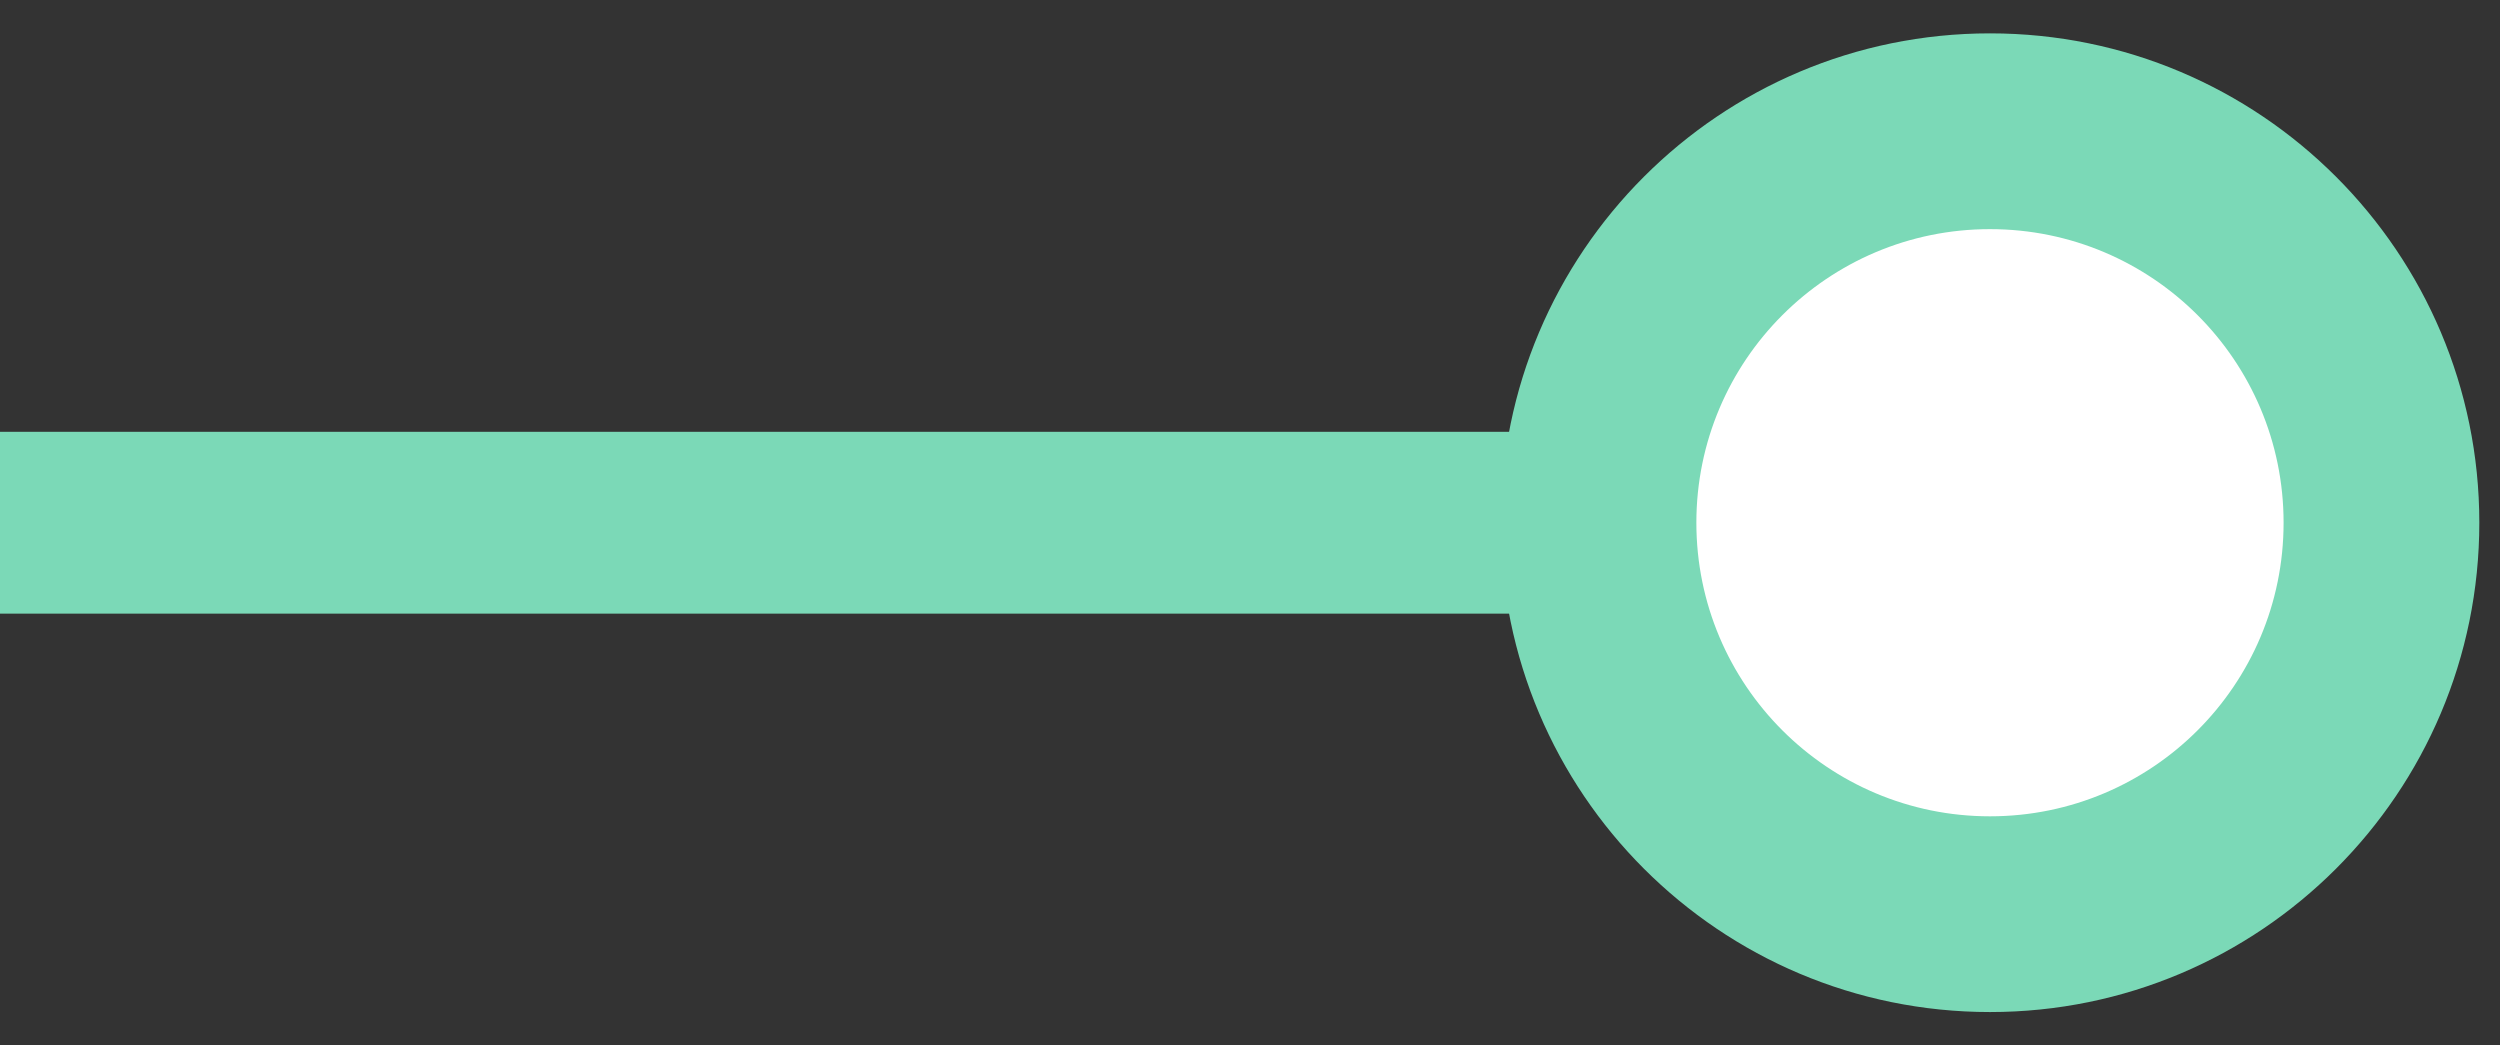 <svg width="55" height="23" viewBox="0 0 55 23" fill="none" xmlns="http://www.w3.org/2000/svg">
<rect x="0" y="0" width="55" height="23" fill="#333333" stroke="none"/>
<path d="M43.78 11.5H3.05176e-05" stroke="#7BD9B7" stroke-width="4"/>
<path d="M33.014 11.5C33.014 17.446 37.834 22.265 43.78 22.265C49.725 22.265 54.545 17.446 54.545 11.5C54.545 5.554 49.725 0.734 43.78 0.734C37.834 0.734 33.014 5.554 33.014 11.5Z" fill="#7BD9B7"/>
<path d="M37.32 11.5C37.32 15.068 40.212 17.959 43.779 17.959C47.347 17.959 50.239 15.068 50.239 11.5C50.239 7.933 47.347 5.041 43.779 5.041C40.212 5.041 37.32 7.933 37.32 11.5Z" fill="white"/>
</svg>
